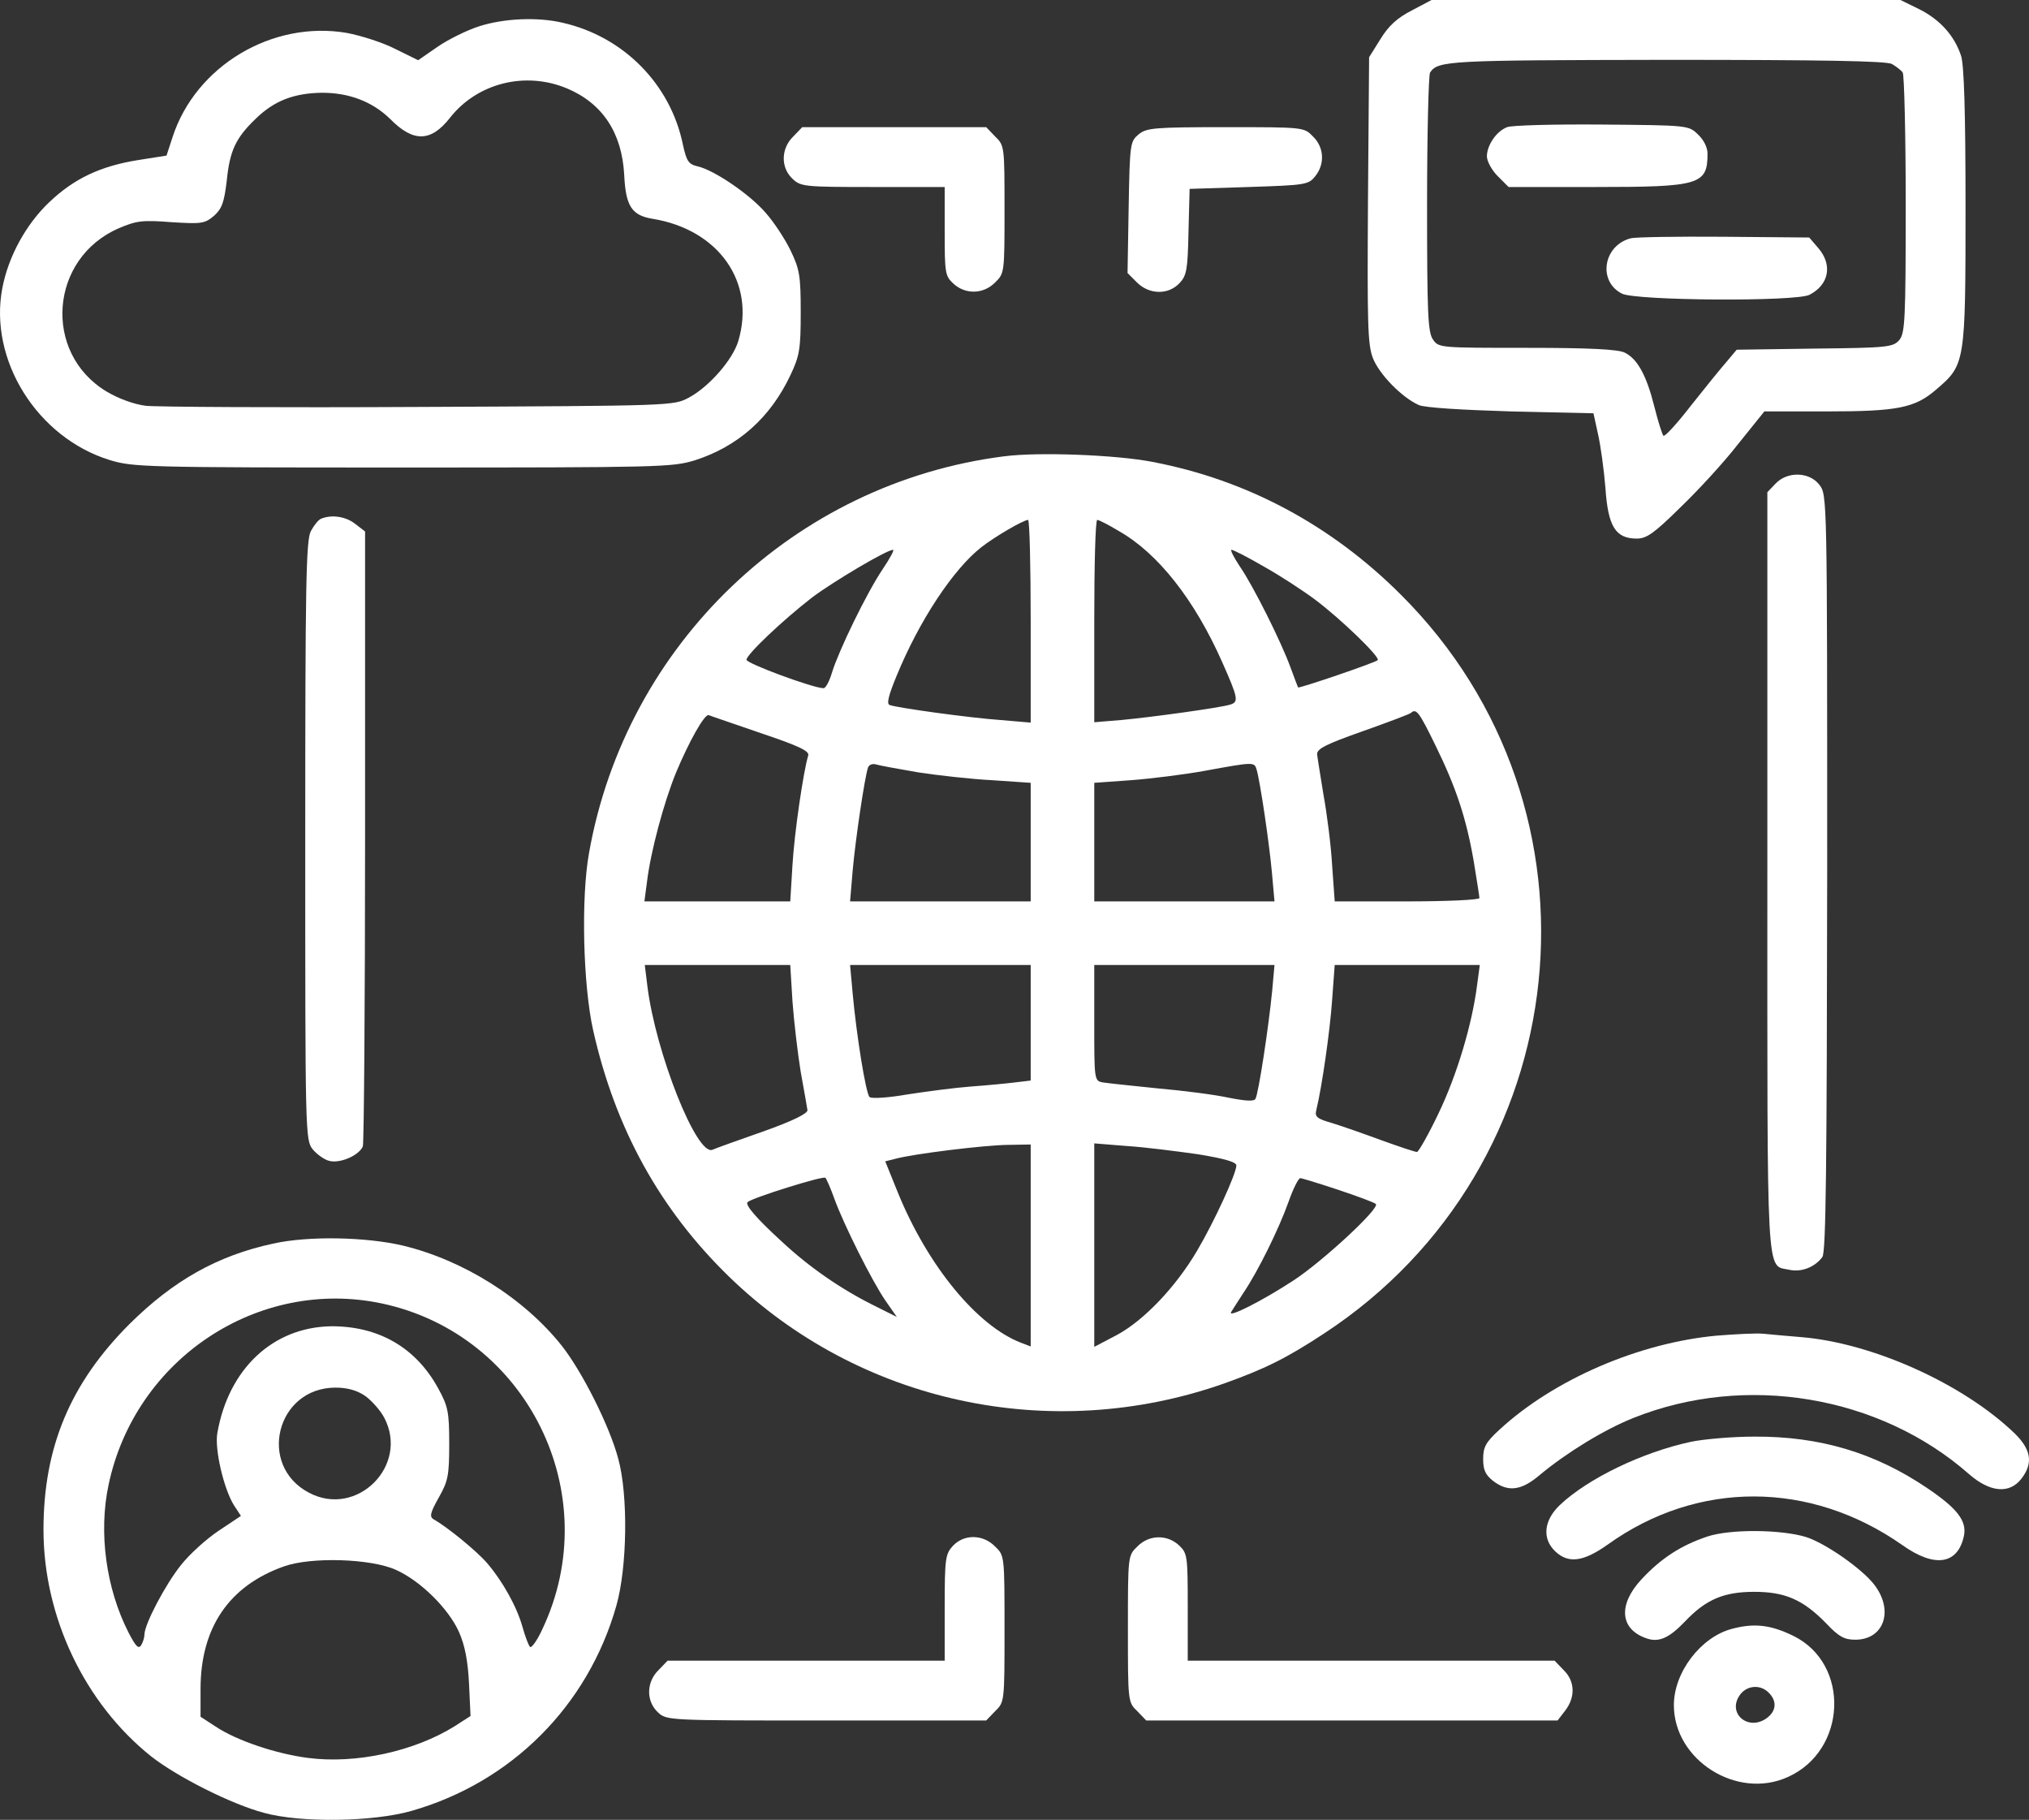 <?xml version="1.0" encoding="UTF-8"?>
<svg id="Laag_1" xmlns="http://www.w3.org/2000/svg" width="542.6" height="486.56" version="1.1" viewBox="0 0 542.6 486.56">
  <rect x="0" y="0" width="542.6" height="486.56" fill="#333333" stroke="none"/>
  <!-- Generator: Adobe Illustrator 29.1.0, SVG Export Plug-In . SVG Version: 2.1.0 Build 142)  -->
  <defs>
    <style>
      .st0 {
        fill: #fff;
      }
    </style>
  </defs>
  <path class="st0" d="M377.53,2.8c-3.9,2-6.2,4.1-8.4,7.7l-3,4.8-.3,38.1c-.2,32.9-.1,38.7,1.3,42.3,1.7,4.4,7.8,10.6,12.3,12.6,1.6.7,11.4,1.3,24.7,1.7l22,.5,1.2,5.5c.7,3,1.6,9.5,2,14.5.7,10.3,2.7,13.5,8.4,13.5,2.6,0,4.6-1.4,11.6-8.3,4.7-4.5,11.7-12.1,15.5-17l7-8.7h16.5c19.1,0,23.7-.9,29.4-5.8,7.8-6.7,7.9-6.8,7.9-48.8,0-25.7-.4-38.1-1.2-40.5-1.8-5.4-5.6-9.6-11.1-12.4l-5.1-2.5h-125.4l-5.3,2.8ZM505.93,17.1c1.2.7,2.5,1.7,2.9,2.3s.8,16.5.8,35.2c0,31.1-.2,34.4-1.7,36.3-1.7,1.9-2.9,2.1-22.6,2.3l-20.9.3-2.6,3.1c-1.5,1.7-5.8,7-9.6,11.8-3.7,4.8-7.1,8.5-7.4,8.1-.3-.3-1.4-3.7-2.4-7.7-2.1-8.4-4.5-12.8-7.9-14.5-1.7-.9-9.3-1.3-26.1-1.3-23.3,0-23.7,0-25.2-2.2-1.4-1.9-1.6-7.1-1.6-36.3,0-18.7.4-34.5.8-35.1,2.1-3.2,4.9-3.3,63-3.4,42.1,0,58.9.3,60.5,1.1Z"/>
  <path class="st0" d="M403.03,34c-2.9,1.1-5.4,4.9-5.4,7.8,0,1.3,1.3,3.7,2.9,5.3l2.9,2.9h23.2c27.9,0,30-.6,30-8.9,0-1.7-1-3.7-2.6-5.2-2.5-2.4-2.7-2.4-25.7-2.6-12.8-.1-24.2.2-25.3.7Z"/>
  <path class="st0" d="M436.13,63.7c-7.4,1.9-8.9,11.5-2.4,14.8,3.6,1.9,46.7,2.2,50.2.3,5.2-2.7,6.2-8,2.3-12.5l-2.4-2.8-22.9-.2c-12.5-.1-23.7.1-24.8.4Z"/>
  <path class="st0" d="M128.23,7c-3.2,1-8.3,3.5-11.2,5.5l-5.2,3.6-6.1-3c-3.3-1.7-9.2-3.6-13-4.3-19.9-3.4-40.4,8.8-46.6,27.9l-1.6,4.9-7.6,1.2c-10,1.6-17.1,4.9-23.8,11.3-6.2,5.9-10.9,14.5-12.5,22.9-3.7,19.2,9.3,40,28.7,46,6.3,1.9,9.2,2,78.3,2s72.1-.1,78.1-1.9c11.6-3.7,20.3-11.4,25.7-22.9,2.4-5.1,2.7-6.9,2.7-16.7s-.3-11.5-2.7-16.5c-1.5-3.1-4.4-7.5-6.5-9.9-4.2-5-13.9-11.6-18.3-12.6-2.5-.6-3-1.3-4-5.8-3.3-16.2-15.9-28.9-32.1-32.6-6.7-1.6-15.7-1.2-22.3.9ZM151.53,23.6c9.6,4,14.8,11.9,15.4,23.2.4,8.3,2,10.8,7.6,11.7,17.7,2.9,27.6,17,22.9,32.7-1.5,5-7.8,12.2-13.2,15.1-4.1,2.2-4.2,2.2-72.1,2.5-37.4.2-70.3,0-73.1-.3-3.2-.4-7.3-1.9-10.5-3.8-17.2-10.3-15.3-35.7,3.3-43.7,4.7-2,6.3-2.2,14-1.6,8.1.5,8.9.4,11.4-1.7,2.1-1.9,2.7-3.5,3.4-9.3.8-8.1,2.4-11.5,7.7-16.6,5-4.9,10.3-6.9,17.8-7,7.3,0,13.5,2.4,18.2,7,6.2,6.3,10.9,6.2,16-.3,7.3-9.3,20.1-12.5,31.2-7.9Z"/>
  <path class="st0" d="M212.13,36.5c-3.3,3.2-3.4,8.3-.2,11.3,2.2,2.1,3.2,2.2,21.5,2.2h19.2v11.8c0,11.1.1,12,2.3,14,3.2,3,8.1,2.9,11.2-.3,2.5-2.4,2.5-2.7,2.5-19.5s0-17.1-2.5-19.5l-2.4-2.5h-49.2l-2.4,2.5Z"/>
  <path class="st0" d="M304.53,35.9c-2.3,1.9-2.4,2.4-2.7,19.5l-.3,17.6,2.5,2.5c3.3,3.3,8.4,3.4,11.4.2,1.9-2,2.2-3.6,2.4-13.7l.3-11.5,15.8-.5c15.2-.5,16-.6,17.8-2.9,2.6-3.2,2.4-7.7-.6-10.6-2.4-2.5-2.5-2.5-23.3-2.5-19.2,0-21.2.2-23.3,1.9Z"/>
  <path class="st0" d="M268.53,122c-56,7.1-101.1,50.2-111,106-2.2,12.1-1.6,35.5,1.1,47.5,5.9,26.2,17.8,47.8,36.3,65.8,34.8,33.8,86.1,44.9,132.4,28.6,10.9-3.9,16.6-6.7,26.8-13.4,68-44.6,78-140.2,20.5-197.5-18.6-18.6-41.2-30.7-66.4-35.5-9.7-1.9-30.5-2.7-39.7-1.5ZM275.63,166.1v27.1l-8.2-.7c-8.3-.6-27.2-3.2-29.5-4-.9-.3-.3-2.6,1.8-7.7,6.1-14.9,15.2-28.6,22.7-34.5,3.6-2.8,11.1-7.2,12.5-7.3.4,0,.7,12.2.7,27.1ZM299.23,142c10.4,5.9,20.2,18.3,27.6,35,4.3,9.7,4.5,10.7,2.1,11.4-2.5.8-20.5,3.3-29,4.1l-7.3.6v-27c0-14.9.3-27.1.8-27.1.4,0,3,1.3,5.8,3ZM236.03,152.2c-4.3,6.4-11.7,21.7-13.5,27.5-.7,2.4-1.7,4.3-2.3,4.3-2.7,0-20.6-6.6-20.6-7.6,0-1.4,9.7-10.6,17.6-16.7,5.6-4.2,19.9-12.7,21.6-12.7.4,0-.9,2.4-2.8,5.2ZM338.03,151.5c4.3,2.4,10.4,6.4,13.5,8.7,7.1,5.3,17.7,15.6,16.9,16.3-.7.7-21,7.6-21.3,7.3-.1-.2-1-2.6-2-5.3-2.5-6.9-10-21.9-13.6-27.1-1.6-2.4-2.6-4.4-2.2-4.4.5,0,4.4,2,8.7,4.5ZM383.83,199.2c5.6,11.4,8.3,19.6,10.3,31.2.8,4.9,1.5,9.3,1.5,9.7,0,.5-8.7.9-19.4.9h-19.3l-.7-9.8c-.3-5.3-1.4-13.8-2.3-18.7-.8-5-1.6-9.8-1.7-10.8-.1-1.5,2.3-2.7,12.2-6.2,6.8-2.4,12.6-4.6,12.9-4.9,1.4-1.3,2.2-.2,6.5,8.6ZM203.43,196c10.1,3.4,13.1,4.8,12.7,6-1.3,4.3-3.7,20.7-4.2,29.2l-.6,9.8h-39l.7-5.3c1-8.2,4.5-21.1,7.7-29,3.5-8.4,7.7-15.9,8.8-15.5.4.2,6.7,2.3,13.9,4.8ZM245.53,206.5c5.2.8,14.1,1.8,19.8,2.1l10.3.7v31.7h-48.3l.7-8.3c.7-8,3.2-24.9,4.1-27.5.3-.8,1.3-1.1,2.2-.8,1,.3,6,1.2,11.2,2.1ZM336.03,205.7c1,3.4,3.4,19.8,4.1,27.5l.7,7.8h-48.2v-31.7l9.8-.7c5.3-.4,14.2-1.5,19.7-2.5,13.1-2.4,13.3-2.4,13.9-.4ZM211.93,267.8c.4,5.4,1.4,13.9,2.2,18.8.9,4.9,1.7,9.5,1.8,10.2.1.9-3.9,2.9-11.8,5.7-6.6,2.3-12.7,4.5-13.6,4.9-4.2,1.8-15.2-26-17.4-43.7l-.7-5.7h38.9l.6,9.8ZM275.63,273.4v15.5l-4.2.5c-2.4.3-7.7.8-11.8,1.1s-11.7,1.3-16.9,2.1c-5.1.9-9.7,1.2-10.2.7-1-1-3.5-16.6-4.5-27.6l-.7-7.7h48.3v15.4ZM340.23,264.7c-1,10.2-3.7,27.8-4.5,29.1-.4.7-2.5.6-7.1-.3-3.6-.8-12.1-1.9-19-2.5-6.9-.7-13.5-1.4-14.7-1.6-2.3-.4-2.3-.7-2.3-15.9v-15.5h48.2l-.6,6.7ZM395.03,263.2c-1.3,10.5-5.4,24.2-10.3,34.4-2.7,5.7-5.4,10.4-5.8,10.4-.5,0-4.7-1.4-9.4-3.1-4.6-1.7-10.6-3.8-13.2-4.6-4.2-1.2-4.8-1.7-4.3-3.6,1.5-6.2,3.6-20.8,4.2-29.2l.7-9.5h38.8l-.7,5.2ZM275.63,333v27l-2.6-1c-11.7-4.5-24.9-20.5-32.9-40.1l-3.4-8.4,2.8-.7c4.8-1.3,23.4-3.6,29.9-3.7l6.2-.1v27ZM320.33,308.6c7.3,1.2,10.3,2.1,10.3,3,0,2.2-6,15.2-10.5,22.8-5.7,9.7-14.2,18.6-21.4,22.5l-6.1,3.2v-54.4l8.7.7c4.8.3,13.3,1.4,19,2.2ZM223.13,320.5c2.5,6.9,10.1,22.1,13.7,27.3l3,4.3-6.4-3.2c-8.6-4.3-17-10.1-24.2-16.8-6.8-6.2-10.1-10-9.3-10.7,1.1-1.1,20.2-7.1,20.8-6.5.3.3,1.4,2.8,2.4,5.6ZM357.83,318.1c5.1,1.7,9.7,3.4,10.1,3.8,1.2,1.1-14.4,15.5-22.1,20.5-8.6,5.6-17.6,10.1-16.6,8.4.4-.7,2-3.1,3.4-5.3,3.7-5.5,9.3-16.7,12-24.3,1.2-3.4,2.6-6.2,3.1-6.2.4,0,5,1.4,10.1,3.1Z"/>
  <path class="st0" d="M474.83,129.3l-2.2,2.3v101.5c0,111.4-.4,105,5.9,106.4,3.2.7,6.8-.7,8.8-3.4,1-1.2,1.2-24.8,1.3-102.7,0-100.8,0-101.1-2.1-103.8-2.7-3.5-8.6-3.6-11.7-.3Z"/>
  <path class="st0" d="M85.83,138.7c-.7.3-1.9,1.8-2.7,3.3-1.3,2.5-1.5,14.2-1.5,82.8,0,78.2,0,80,2,82.5,1.1,1.3,3.1,2.8,4.5,3.1,2.9.7,7.9-1.5,8.9-3.9.3-.9.6-38.3.6-83v-81.4l-2.6-2c-2.5-2-6.3-2.6-9.2-1.4Z"/>
  <path class="st0" d="M73.03,332.5c-14.9,3.2-26.7,9.9-38.4,21.5-15.8,15.8-23,32.9-23,55,0,23.3,11,46.4,28.8,60.6,7,5.5,21.5,12.8,30.2,15.1,9.8,2.7,29.1,2.4,39.3-.5,26.8-7.6,47.3-28.1,54.9-54.9,2.9-10.2,3.2-29.5.5-39.3-2.3-8.7-9.6-23.2-15.1-30.2-10.1-12.7-26.3-22.9-42.6-26.8-9.9-2.3-25.2-2.6-34.6-.5ZM102.13,348.5c38.9,8.3,60,51,42.9,87.1-1.4,3.1-3,5.2-3.3,4.7-.4-.4-1.3-2.8-2-5.3-1.5-5.4-5.3-12.2-9.4-17-2.7-3.2-10.9-9.9-14.4-11.8-1.1-.7-.9-1.7,1.4-5.8,2.5-4.4,2.8-5.9,2.8-14.4s-.3-10-3-14.9c-6-10.9-16-16.6-28.7-16.5-15.5.3-27.3,11.4-30.3,28.5-.8,4.3,1.7,14.9,4.4,19.3l1.9,2.9-6,4c-3.3,2.2-7.8,6.3-10,9.1-4.2,5.2-9.8,15.9-9.8,18.6,0,.8-.4,2.1-.9,2.9-.7,1.1-1.5.2-3.4-3.5-6-11.8-8-26.7-5.3-39.4,7.1-33.7,40-55.5,73.1-48.5ZM97.63,373.2c1.8,1.3,4.1,3.9,5.1,5.8,6.8,12.8-7.3,26.9-20.1,20.1-13.9-7.3-8.7-28.1,7.1-28.1,3.1,0,5.7.7,7.9,2.2ZM105.83,419.7c6.7,3,14.1,10.4,16.9,16.6,1.6,3.6,2.4,7.8,2.7,13.9l.4,8.6-4.2,2.7c-10.7,6.7-26.4,10.2-39.3,8.5-8.5-1.1-19-4.6-24.7-8.4l-4-2.6v-7.4c0-16.4,7.6-27.6,22.3-32.8,7.3-2.6,23.2-2.1,29.9.9Z"/>
  <path class="st0" d="M459.13,357.1c-20.8,1.9-43.6,11.7-58.2,25.2-3.6,3.3-4.3,4.6-4.3,7.8,0,2.9.6,4.2,2.6,5.8,4,3.1,7.6,2.7,12.6-1.6,7.1-5.9,17.2-12.1,25-15.2,30-12,65.8-6,89.7,15,5.6,4.9,10.8,5.4,14,1.3s2.7-7.7-1.6-12c-13.7-13.3-38-24.3-57.2-25.9-3.6-.3-8.2-.7-10.1-.9s-7.5.1-12.5.5Z"/>
  <path class="st0" d="M452.13,385.5c-13,2.8-27.5,9.8-35,16.9-4.3,4.1-4.8,9-1.2,12.4,3.5,3.3,7.5,2.8,14.1-1.9,23.9-17.1,54-17.1,78.7.2,8.7,6.2,14.9,5.2,16.5-2.6.7-3.9-1.8-7.2-9.8-12.6-14-9.5-28.8-13.9-46.3-13.8-6,0-13.7.7-17,1.4Z"/>
  <path class="st0" d="M456.63,410.8c-7.2,2.4-12.5,5.9-17.7,11.5-6.2,6.7-5.7,13.1,1,15.6,3.5,1.4,6.3.2,10.7-4.4,5.6-5.9,10.4-7.9,18.5-7.9s13,2,19.3,8.5c3.3,3.5,4.8,4.3,7.7,4.3,7.7,0,10.4-7.8,5.1-14.7-3.3-4.3-13.2-11.2-18.4-12.8-6.8-2-20.1-2.1-26.2-.1Z"/>
  <path class="st0" d="M254.83,413.3c-2,2.2-2.2,3.3-2.2,16.5v14.2h-74.1l-2.4,2.5c-3.3,3.2-3.4,8.3-.2,11.3,2.3,2.2,2.6,2.2,45.1,2.2h42.7l2.4-2.5c2.5-2.4,2.5-2.5,2.5-22s0-19.6-2.5-22c-3.2-3.3-8.3-3.4-11.3-.2Z"/>
  <path class="st0" d="M304.13,413.5c-2.5,2.4-2.5,2.5-2.5,22s0,19.6,2.5,22l2.4,2.5h110l2-2.6c2.8-3.6,2.7-7.9-.4-10.9l-2.4-2.5h-98.1v-14.3c0-13.7-.1-14.4-2.3-16.5-3.2-3-8.1-2.9-11.2.3Z"/>
  <path class="st0" d="M463.13,435.5c-8.3,2.2-15.5,11.6-15.5,20.4,0,14.7,16.9,25.4,30.5,19.2,15.8-7.1,16.7-30.2,1.5-37.7-6.1-3-10.5-3.5-16.5-1.9ZM473.03,452.6c2.3,2.3,2,5.1-.9,7-4.8,3.1-10.1-1.5-7-6.2,1.8-2.8,5.6-3.2,7.9-.8Z"/>
</svg>
